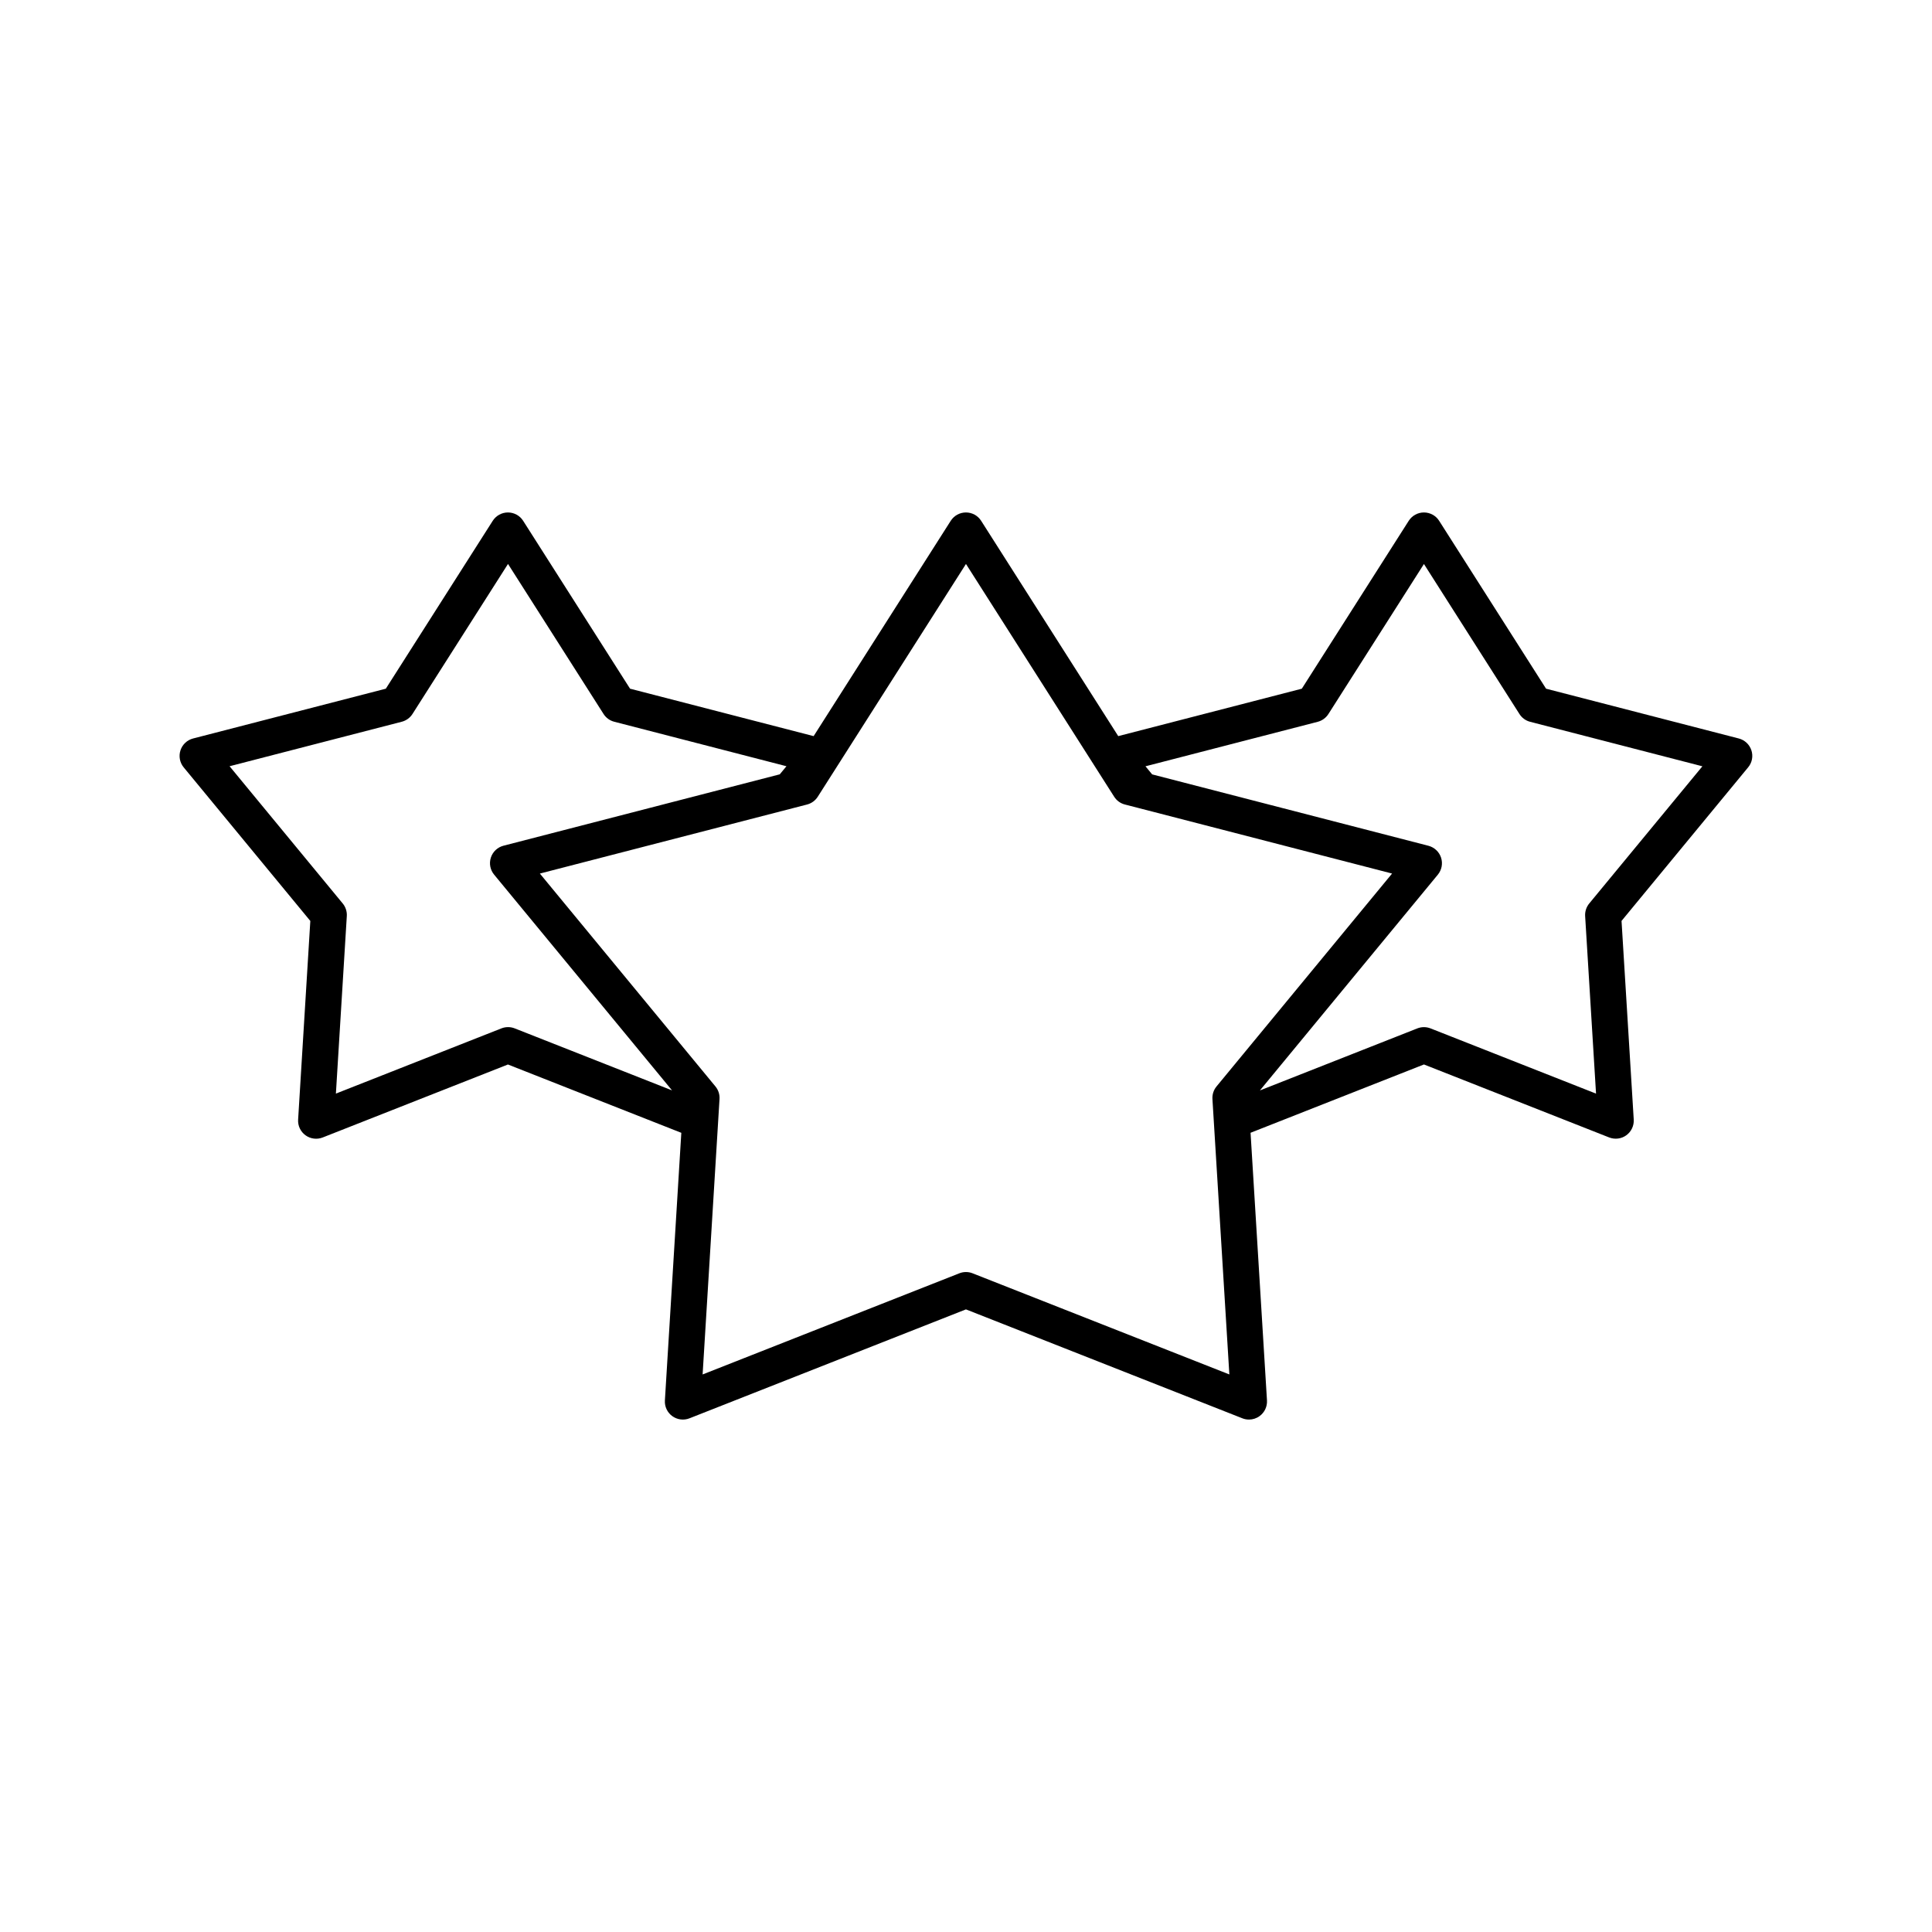 <?xml version="1.0" encoding="UTF-8"?>
<!-- Uploaded to: ICON Repo, www.svgrepo.com, Generator: ICON Repo Mixer Tools -->
<svg fill="#000000" width="800px" height="800px" version="1.1" viewBox="144 144 512 512" xmlns="http://www.w3.org/2000/svg">
 <path d="m608.14 342.85c-0.504-1.551-1.762-2.734-3.34-3.144l-51.078-13.195-28.336-44.496c-0.875-1.375-2.398-2.207-4.027-2.207-1.633 0-3.148 0.836-4.027 2.207l-28.336 44.496-48.648 12.57-36.336-57.066c-0.875-1.375-2.394-2.207-4.027-2.207s-3.148 0.836-4.027 2.207l-36.336 57.066-48.648-12.57-28.336-44.496c-0.875-1.375-2.394-2.207-4.027-2.207s-3.148 0.836-4.027 2.207l-28.336 44.496-51.078 13.195c-1.578 0.406-2.836 1.594-3.344 3.144-0.504 1.551-0.18 3.254 0.855 4.508l33.559 40.703-3.234 52.652c-0.102 1.629 0.641 3.195 1.961 4.152 1.32 0.957 3.039 1.176 4.555 0.578l49.086-19.34 45.949 18.105-4.352 70.93c-0.102 1.629 0.641 3.199 1.961 4.152 1.32 0.957 3.039 1.18 4.555 0.578l73.266-28.867 73.258 28.867c0.562 0.227 1.16 0.332 1.754 0.332 0.992 0 1.98-0.312 2.805-0.918 1.32-0.953 2.055-2.523 1.961-4.152l-4.352-70.93 45.949-18.105 49.082 19.34c1.523 0.594 3.238 0.379 4.555-0.578s2.055-2.523 1.961-4.152l-3.234-52.652 33.555-40.703c1.047-1.25 1.367-2.949 0.863-4.5zm-331.26 73.68-43.863 17.285 2.891-47.051c0.074-1.203-0.312-2.398-1.082-3.332l-29.988-36.371 45.641-11.793c1.168-0.301 2.18-1.039 2.832-2.055l25.316-39.762 25.32 39.762c0.648 1.023 1.664 1.758 2.832 2.055l45.641 11.793-1.773 2.144-73.219 18.918c-1.578 0.406-2.84 1.594-3.344 3.148-0.504 1.551-0.18 3.254 0.855 4.508l47.156 57.184-41.727-16.445c-1.117-0.43-2.363-0.43-3.488 0.012zm124.86 64.906c-0.559-0.227-1.152-0.332-1.75-0.332-0.594 0-1.188 0.105-1.75 0.332l-68.039 26.809 4.481-72.996c0.074-1.203-0.312-2.398-1.078-3.324l-46.531-56.422 67.57-17.461c0.023-0.004 0.051-0.012 0.074-0.02l3.164-0.816c1.168-0.301 2.18-1.039 2.832-2.055l39.281-61.695 39.281 61.691c0.648 1.02 1.656 1.754 2.832 2.055l3.164 0.816c0.023 0.004 0.055 0.012 0.082 0.02l67.566 17.461-46.527 56.422c-0.766 0.934-1.152 2.121-1.082 3.324l4.484 72.996zm163.42-98c-0.766 0.934-1.152 2.121-1.082 3.332l2.887 47.051-43.863-17.285c-1.125-0.441-2.371-0.441-3.496 0l-41.719 16.445 47.156-57.184c1.031-1.258 1.359-2.957 0.855-4.508-0.508-1.551-1.77-2.734-3.344-3.148l-73.219-18.918-1.773-2.144 45.645-11.793c1.168-0.301 2.18-1.039 2.832-2.055l25.32-39.762 25.316 39.762c0.648 1.023 1.664 1.758 2.832 2.055l45.645 11.793z"/>
</svg>